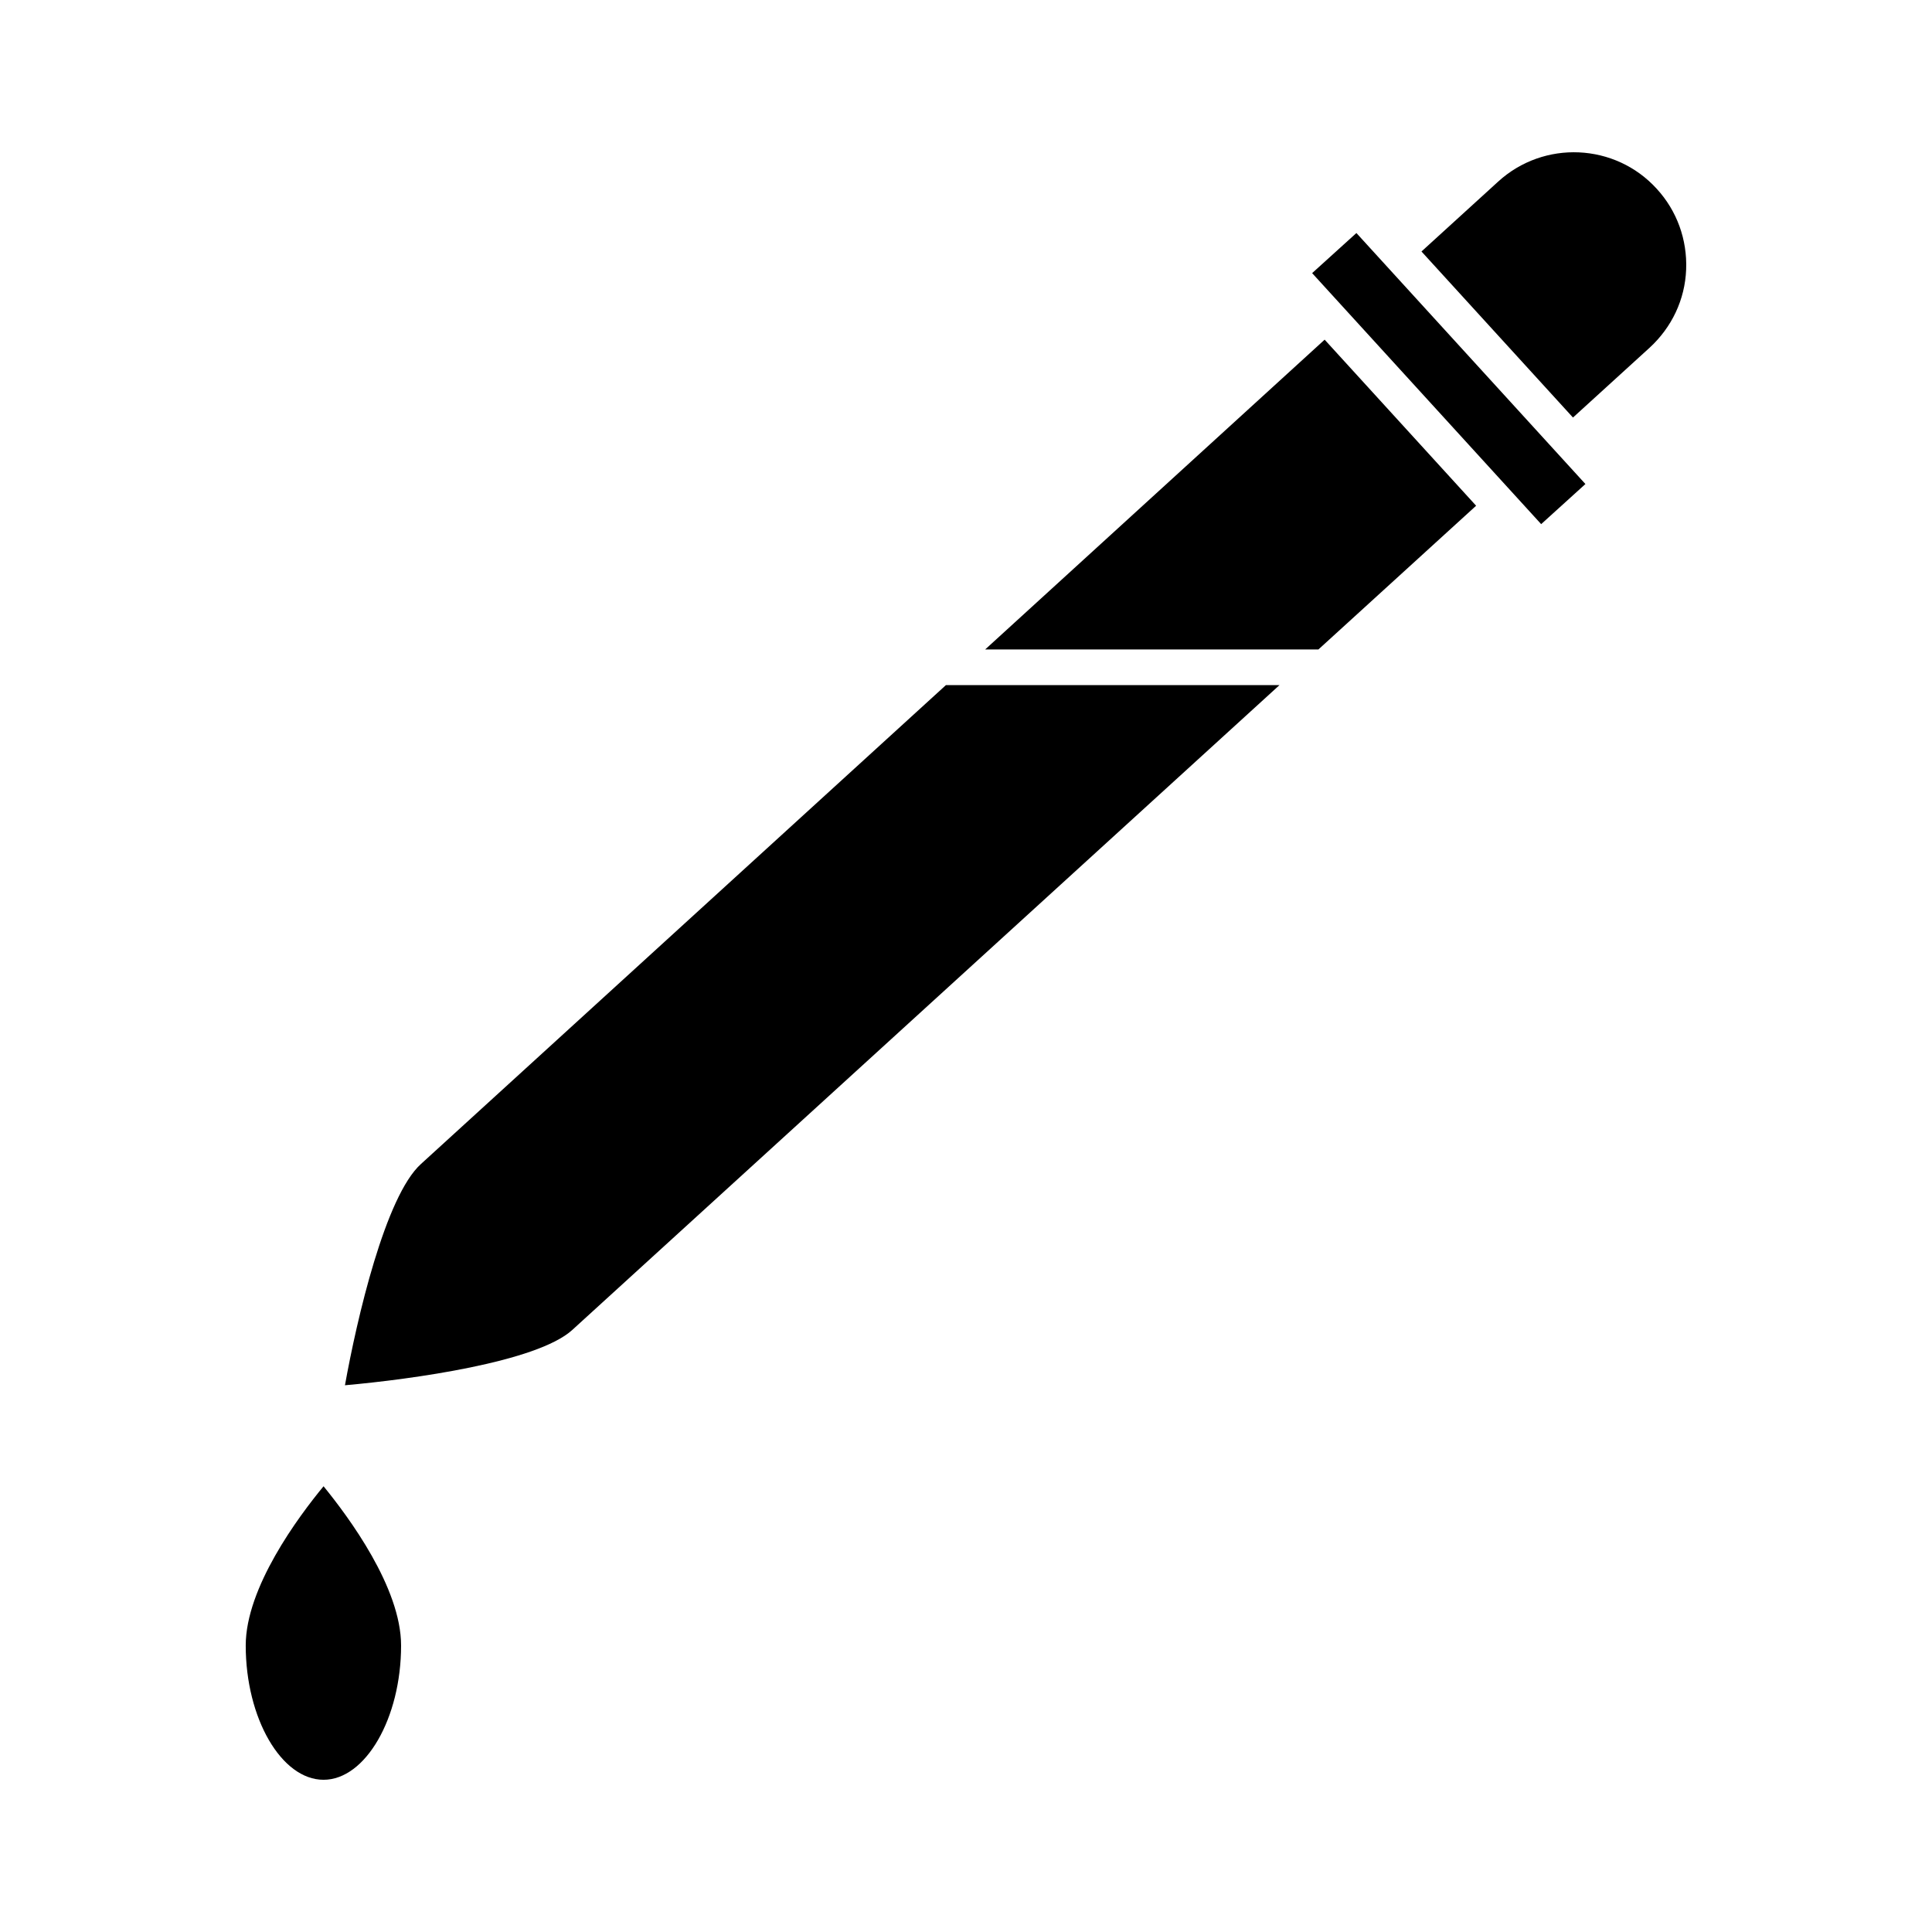 <?xml version="1.0" encoding="UTF-8"?>
<!-- Uploaded to: SVG Find, www.svgrepo.com, Generator: SVG Find Mixer Tools -->
<svg fill="#000000" width="800px" height="800px" version="1.1" viewBox="144 144 512 512" xmlns="http://www.w3.org/2000/svg">
 <g>
  <path d="m583.05 194.03c-11.02-12.121-29.914-12.98-42.035-1.891l-20.309 18.508 40.148 44.004 20.309-18.5c5.902-5.434 9.367-12.754 9.684-20.711 0.312-7.949-2.445-15.586-7.797-21.41z"/>
  <path d="m491.73 216.38 60.695 66.52 11.727-10.629-60.691-66.516z"/>
  <path d="m405.07 316.12h88.316l41.801-38.098-40.145-44.008z"/>
  <path d="m255.57 452.46c-9.445 8.5-17.004 41.094-20.152 58.648 17.711-1.574 50.852-6.141 60.223-14.641l187.43-170.9h-88.398z"/>
  <path d="m209.12 580.07c0 19.285 9.445 35.59 20.625 35.59 11.098 0 20.547-16.297 20.547-35.59 0-15.352-13.934-34.086-20.547-42.195-6.691 8.109-20.625 26.844-20.625 42.195z"/>
 </g>
</svg>